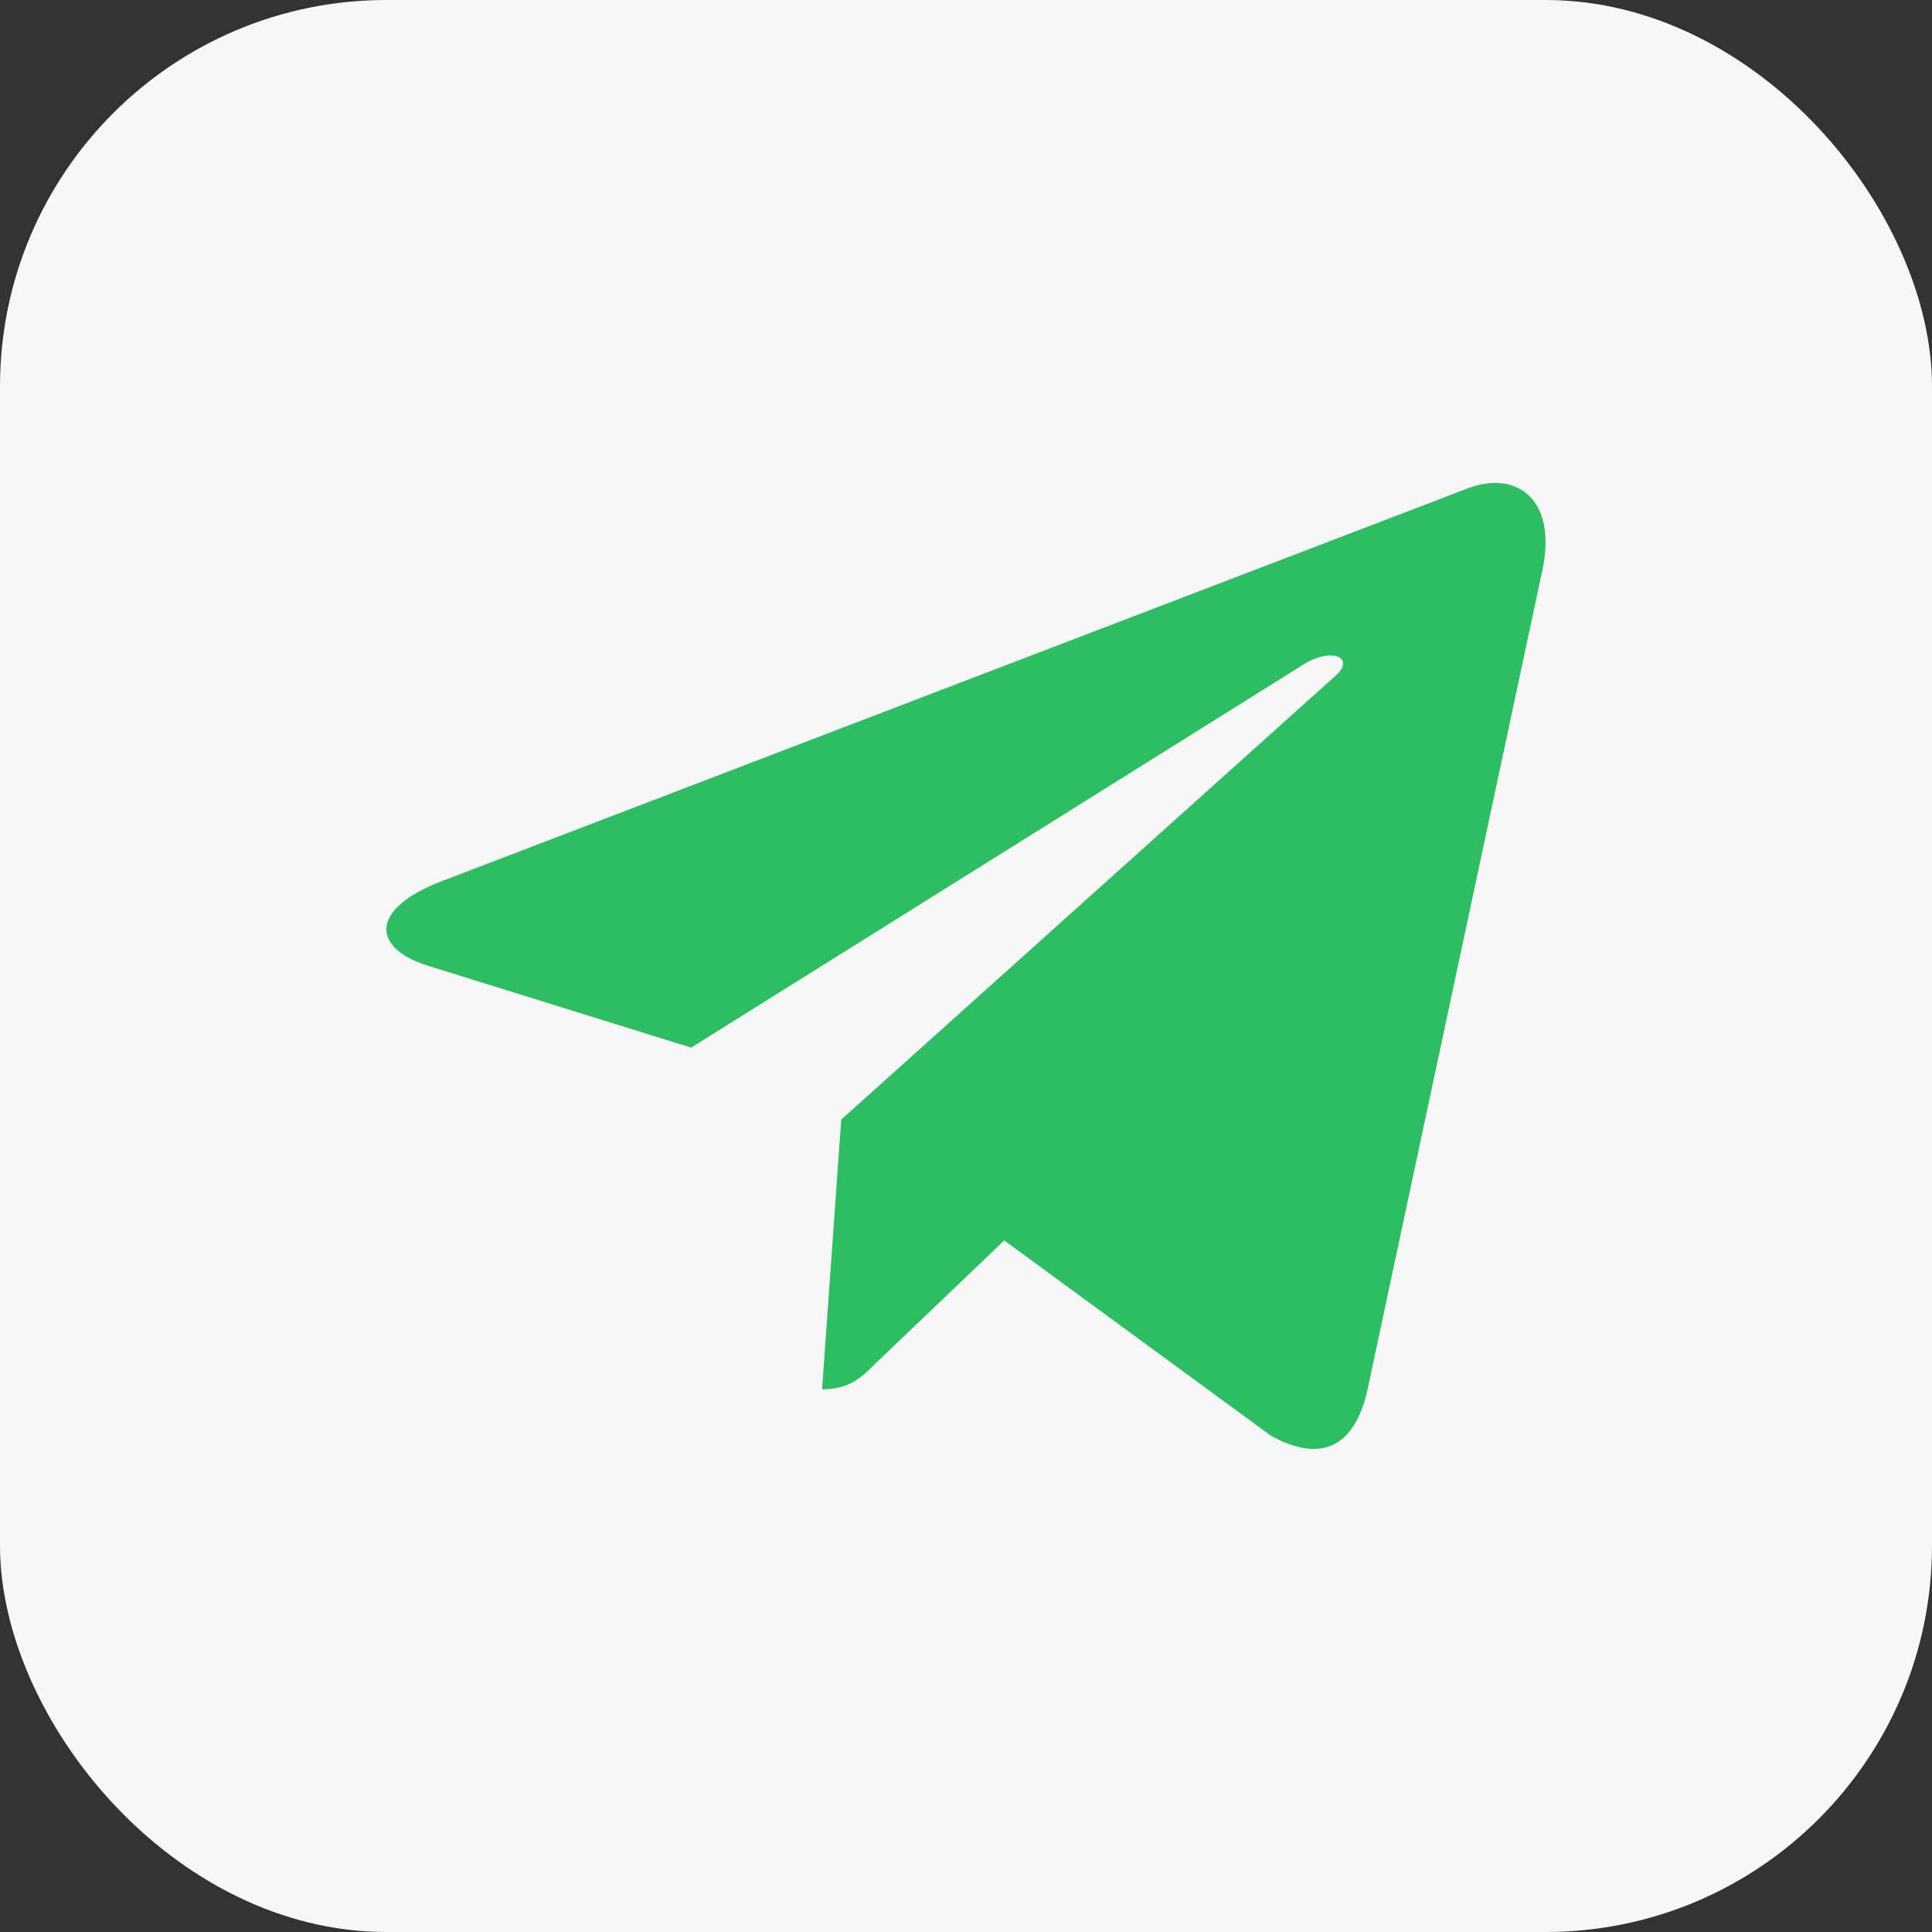 <svg width="40" height="40" viewBox="0 0 40 40" fill="none" xmlns="http://www.w3.org/2000/svg">
<rect x="0" y="0" width="40" height="40" fill="#333333" stroke="none"/>
<rect width="40" height="40" rx="8" fill="#F7F7F7"/>
<path d="M17.417 23.18L17.02 28.764C17.588 28.764 17.834 28.52 18.129 28.227L20.792 25.682L26.31 29.723C27.322 30.287 28.035 29.99 28.308 28.792L31.93 11.82L31.931 11.819C32.252 10.323 31.39 9.738 30.404 10.105L9.114 18.256C7.661 18.82 7.683 19.63 8.867 19.997L14.31 21.69L26.953 13.779C27.548 13.385 28.089 13.603 27.644 13.997L17.417 23.18Z" fill="#2DBE64"/>
</svg>
